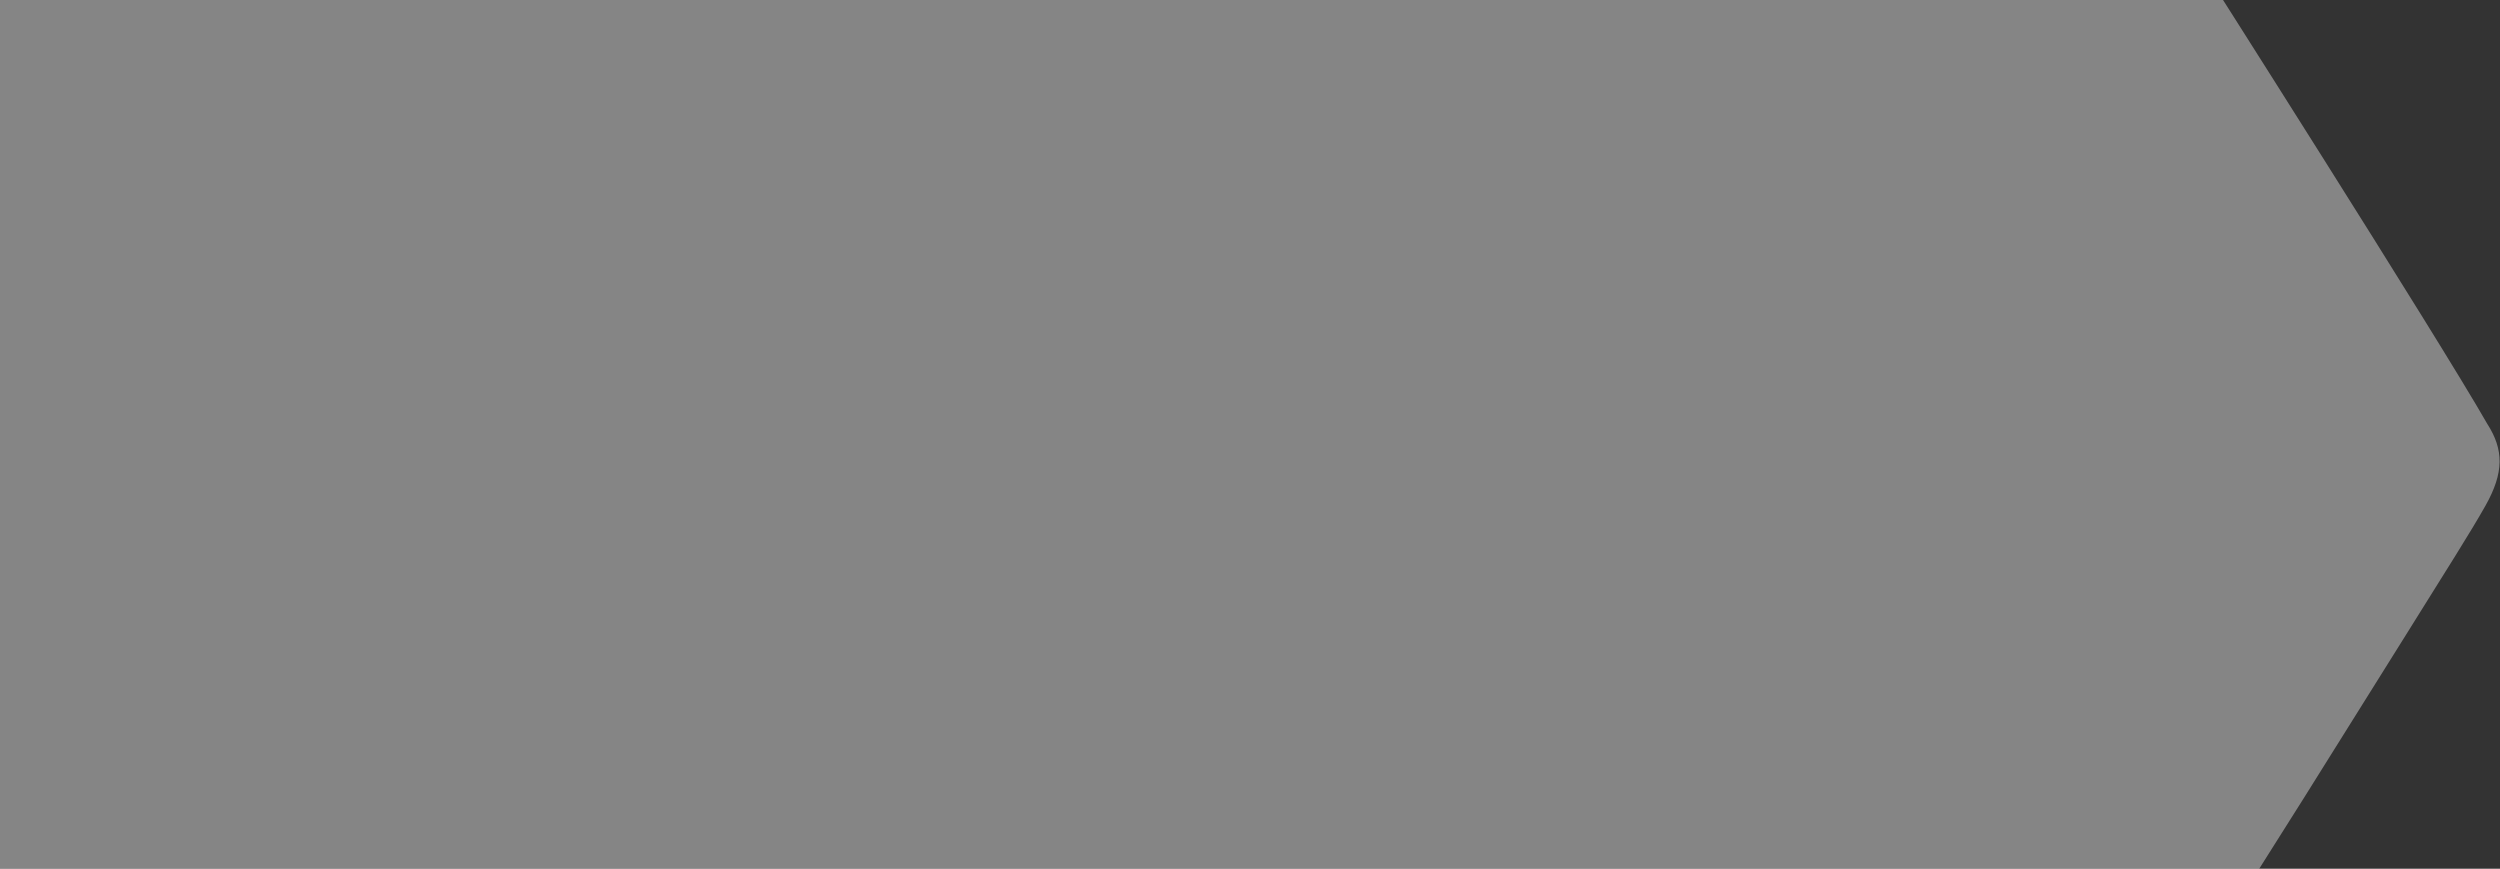 <?xml version="1.0" encoding="UTF-8"?> <svg xmlns="http://www.w3.org/2000/svg" width="1695" height="589" viewBox="0 0 1695 589" fill="none"><rect x="0" y="0" width="1695" height="589" fill="#333333" stroke="none"/><path d="M-149 335.184C-140.957 322.436 -140.957 306.126 -149 293.191L-143.014 12.552C-146.942 6.178 -149 -0.946 -149 -8.444C-149 -30.191 -131.417 -48 -109.532 -48H-82.783H556.296H1454.98C1468.45 -48 1480.98 -41.064 1488.28 -29.816C1488.28 -29.816 1653.26 229.265 1686.37 287.38C1697.59 304.814 1697.78 320.374 1685.25 342.683C1674.77 361.242 1660.37 383.738 1631.37 430.23L1562.16 540.836C1521.76 604.95 1488.28 657.816 1488.28 657.816C1480.98 669.064 1468.45 676 1455.17 676H556.483H-82.596H-109.345C-131.043 676 -148.813 658.378 -148.813 636.444C-148.813 628.946 -146.755 621.822 -142.827 615.448L-149 335.184Z" fill="white" fill-opacity="0.4"></path></svg> 